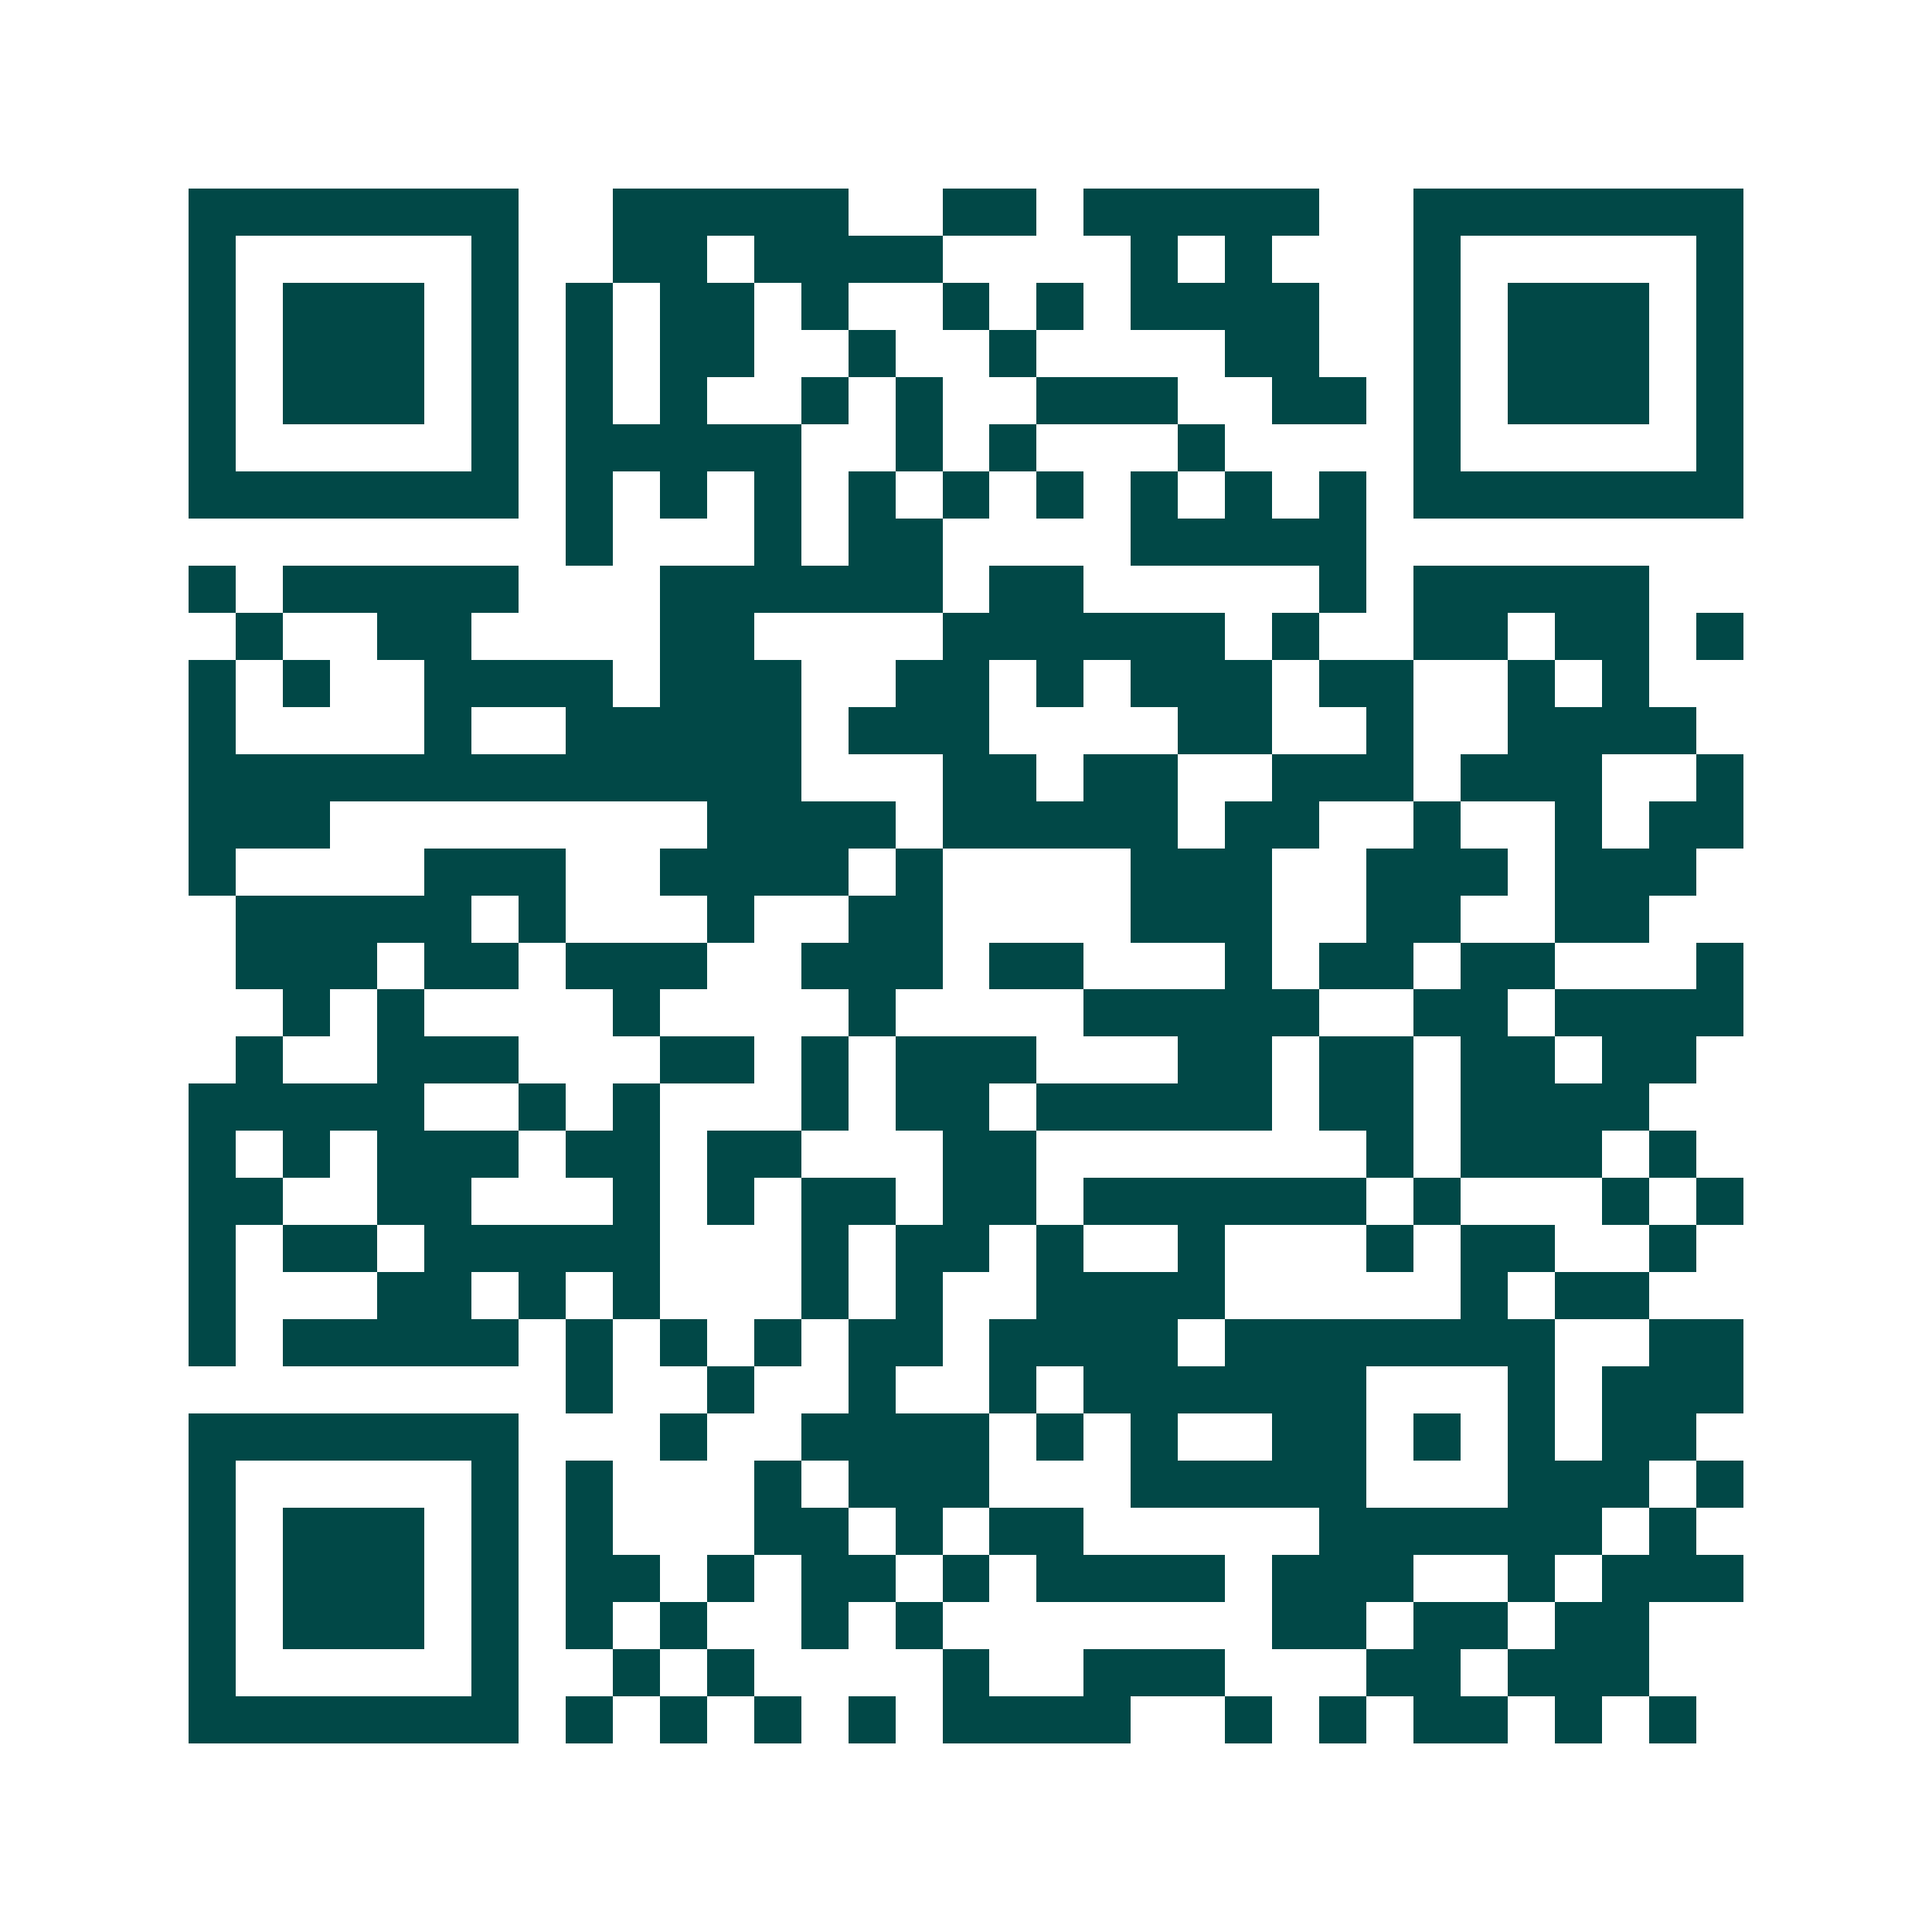 <svg xmlns="http://www.w3.org/2000/svg" width="200" height="200" viewBox="0 0 41 41" shape-rendering="crispEdges"><path fill="#ffffff" d="M0 0h41v41H0z"/><path stroke="#014847" d="M4 4.5h7m2 0h5m2 0h2m1 0h5m2 0h7M4 5.5h1m5 0h1m2 0h2m1 0h4m4 0h1m1 0h1m3 0h1m5 0h1M4 6.5h1m1 0h3m1 0h1m1 0h1m1 0h2m1 0h1m2 0h1m1 0h1m1 0h4m2 0h1m1 0h3m1 0h1M4 7.5h1m1 0h3m1 0h1m1 0h1m1 0h2m2 0h1m2 0h1m4 0h2m2 0h1m1 0h3m1 0h1M4 8.5h1m1 0h3m1 0h1m1 0h1m1 0h1m2 0h1m1 0h1m2 0h3m2 0h2m1 0h1m1 0h3m1 0h1M4 9.5h1m5 0h1m1 0h5m2 0h1m1 0h1m3 0h1m4 0h1m5 0h1M4 10.5h7m1 0h1m1 0h1m1 0h1m1 0h1m1 0h1m1 0h1m1 0h1m1 0h1m1 0h1m1 0h7M12 11.5h1m3 0h1m1 0h2m4 0h5M4 12.5h1m1 0h5m3 0h6m1 0h2m5 0h1m1 0h5M5 13.5h1m2 0h2m4 0h2m4 0h6m1 0h1m2 0h2m1 0h2m1 0h1M4 14.5h1m1 0h1m2 0h4m1 0h3m2 0h2m1 0h1m1 0h3m1 0h2m2 0h1m1 0h1M4 15.5h1m4 0h1m2 0h5m1 0h3m4 0h2m2 0h1m2 0h4M4 16.5h13m3 0h2m1 0h2m2 0h3m1 0h3m2 0h1M4 17.5h3m8 0h4m1 0h5m1 0h2m2 0h1m2 0h1m1 0h2M4 18.5h1m4 0h3m2 0h4m1 0h1m4 0h3m2 0h3m1 0h3M5 19.5h5m1 0h1m3 0h1m2 0h2m4 0h3m2 0h2m2 0h2M5 20.5h3m1 0h2m1 0h3m2 0h3m1 0h2m3 0h1m1 0h2m1 0h2m3 0h1M6 21.5h1m1 0h1m4 0h1m4 0h1m4 0h5m2 0h2m1 0h4M5 22.5h1m2 0h3m3 0h2m1 0h1m1 0h3m3 0h2m1 0h2m1 0h2m1 0h2M4 23.5h5m2 0h1m1 0h1m3 0h1m1 0h2m1 0h5m1 0h2m1 0h4M4 24.5h1m1 0h1m1 0h3m1 0h2m1 0h2m3 0h2m7 0h1m1 0h3m1 0h1M4 25.5h2m2 0h2m3 0h1m1 0h1m1 0h2m1 0h2m1 0h6m1 0h1m3 0h1m1 0h1M4 26.5h1m1 0h2m1 0h5m3 0h1m1 0h2m1 0h1m2 0h1m3 0h1m1 0h2m2 0h1M4 27.5h1m3 0h2m1 0h1m1 0h1m3 0h1m1 0h1m2 0h4m5 0h1m1 0h2M4 28.5h1m1 0h5m1 0h1m1 0h1m1 0h1m1 0h2m1 0h4m1 0h7m2 0h2M12 29.5h1m2 0h1m2 0h1m2 0h1m1 0h6m3 0h1m1 0h3M4 30.5h7m3 0h1m2 0h4m1 0h1m1 0h1m2 0h2m1 0h1m1 0h1m1 0h2M4 31.5h1m5 0h1m1 0h1m3 0h1m1 0h3m3 0h5m3 0h3m1 0h1M4 32.5h1m1 0h3m1 0h1m1 0h1m3 0h2m1 0h1m1 0h2m5 0h6m1 0h1M4 33.5h1m1 0h3m1 0h1m1 0h2m1 0h1m1 0h2m1 0h1m1 0h4m1 0h3m2 0h1m1 0h3M4 34.5h1m1 0h3m1 0h1m1 0h1m1 0h1m2 0h1m1 0h1m7 0h2m1 0h2m1 0h2M4 35.5h1m5 0h1m2 0h1m1 0h1m4 0h1m2 0h3m3 0h2m1 0h3M4 36.5h7m1 0h1m1 0h1m1 0h1m1 0h1m1 0h4m2 0h1m1 0h1m1 0h2m1 0h1m1 0h1"/></svg>
